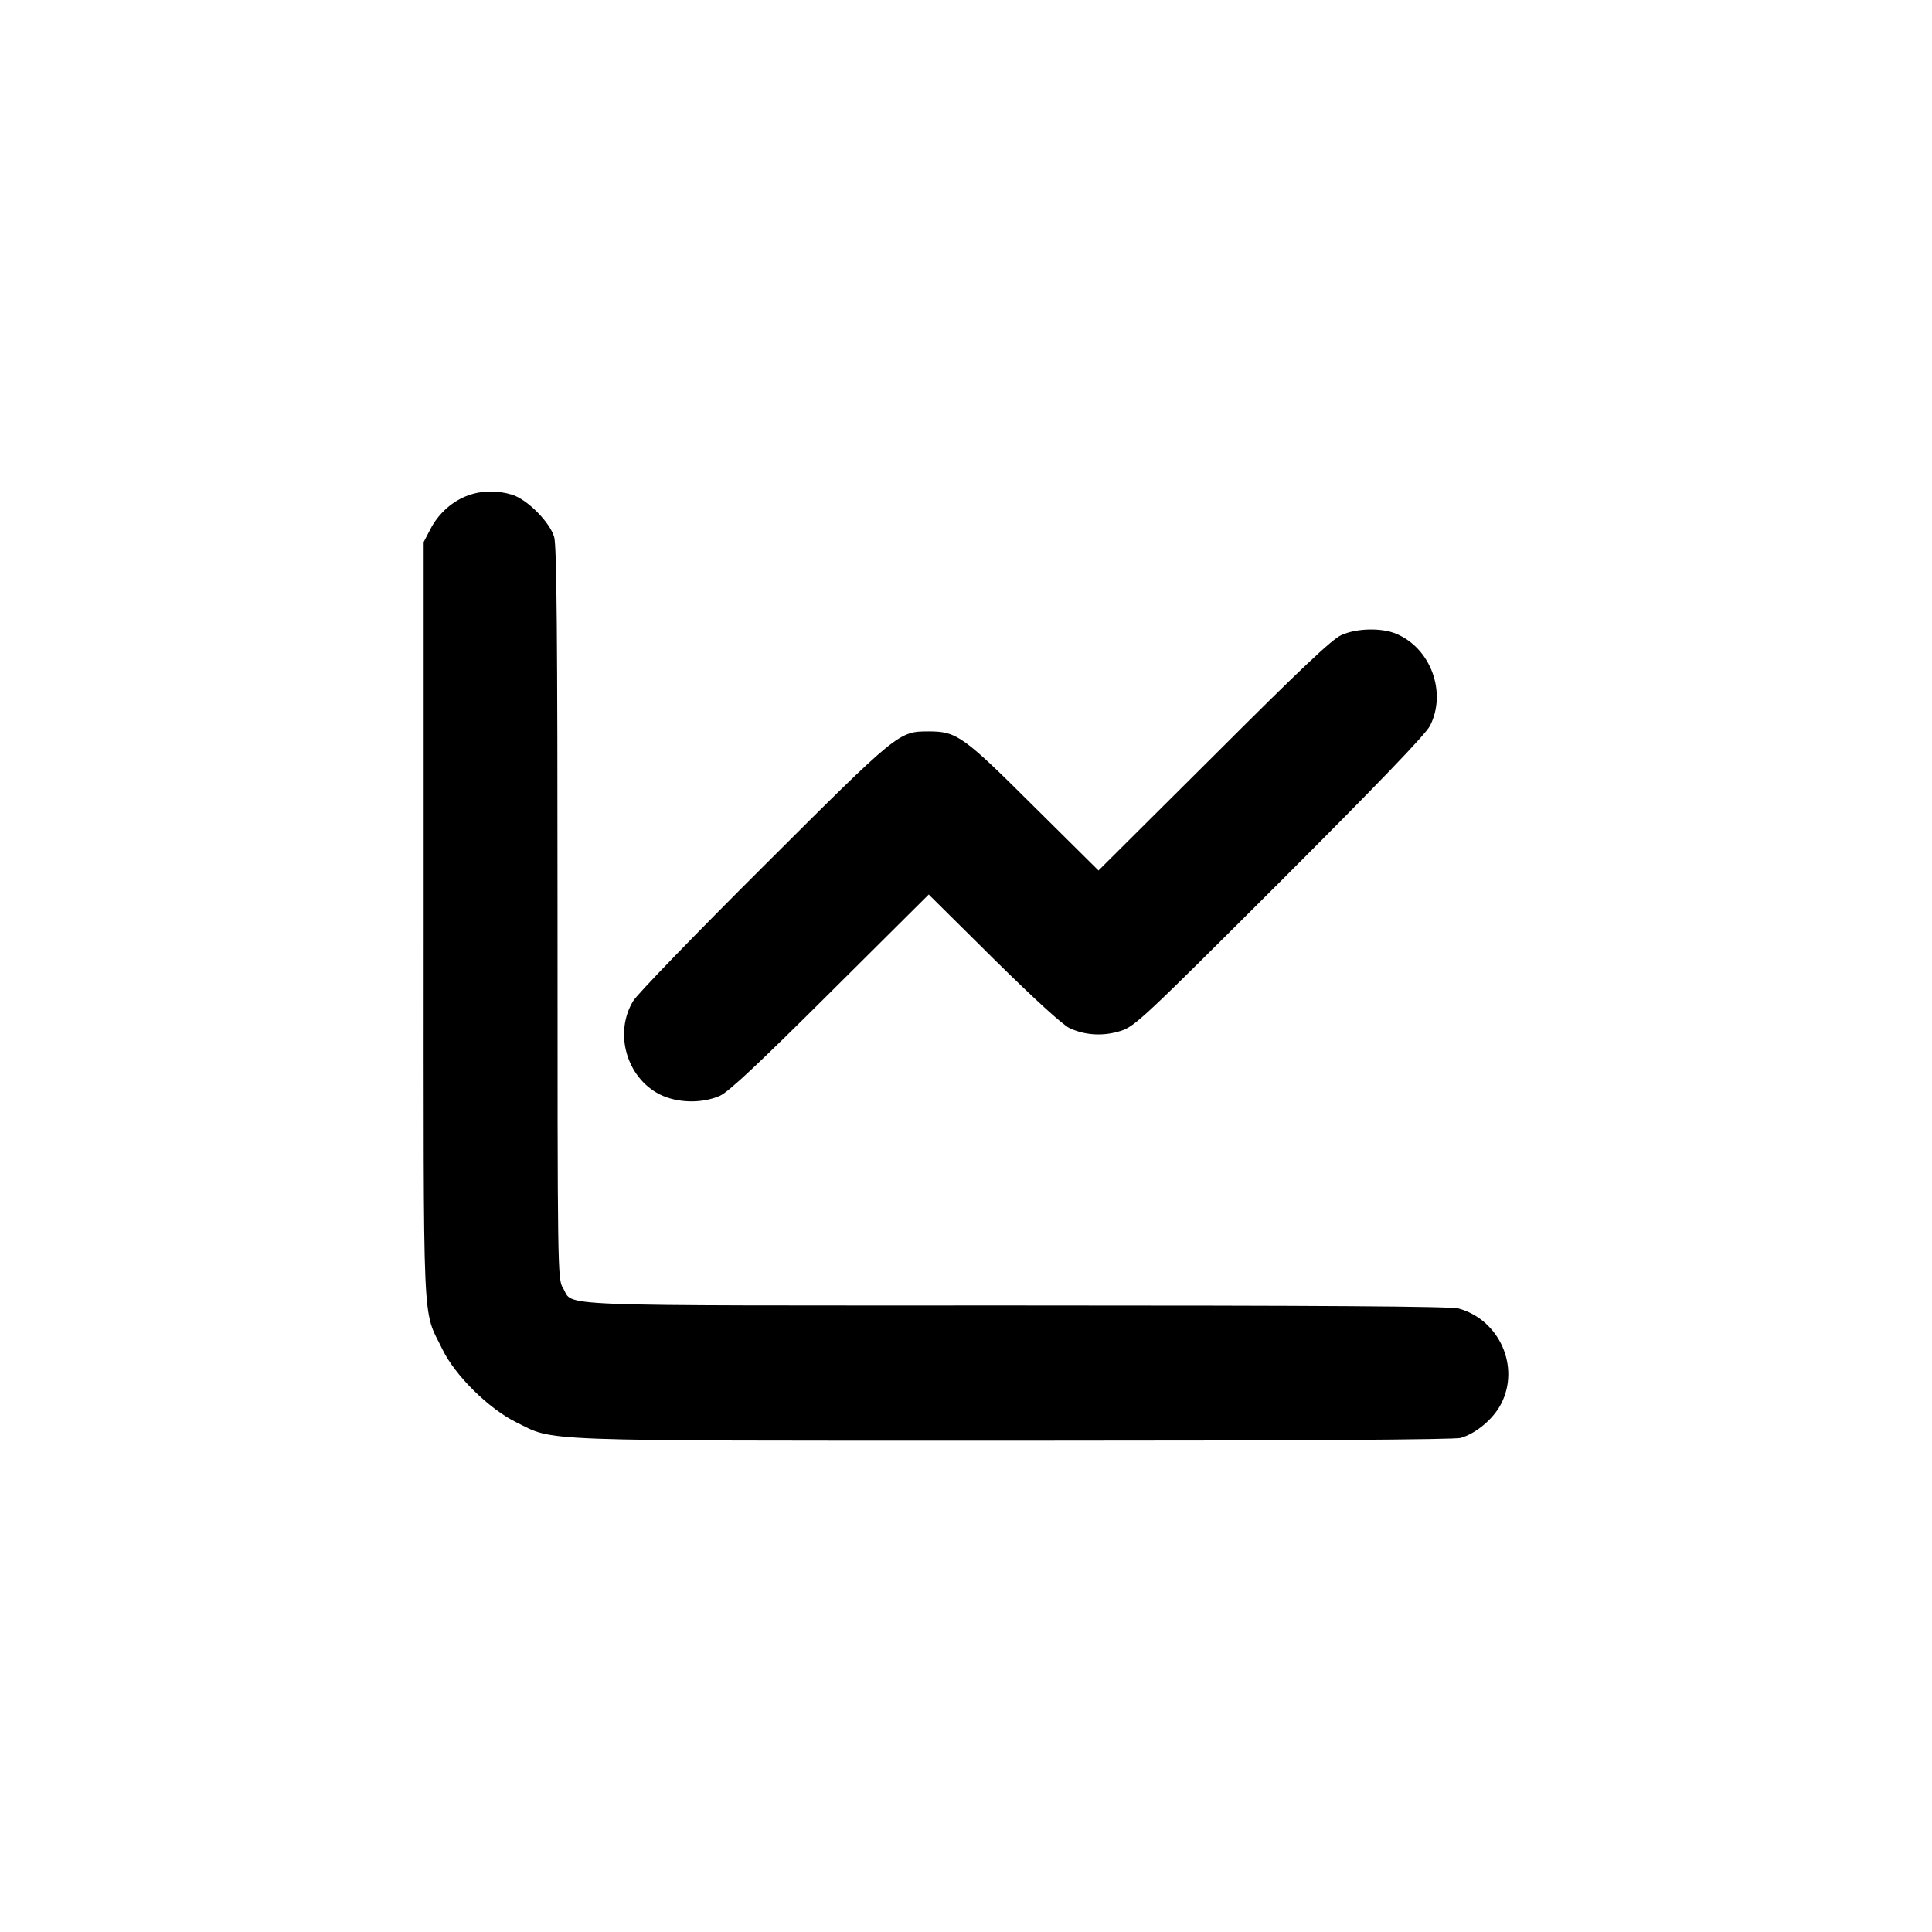 <?xml version="1.0" standalone="no"?>
<!DOCTYPE svg PUBLIC "-//W3C//DTD SVG 20010904//EN"
 "http://www.w3.org/TR/2001/REC-SVG-20010904/DTD/svg10.dtd">
<svg version="1.0" xmlns="http://www.w3.org/2000/svg"
 width="700pt" height="700pt" viewBox="0 0 700 700"
 preserveAspectRatio="xMidYMid meet">
<g transform="translate(0,700) scale(0.1,-0.1)"
fill="#000000" stroke="none">
<path d="M1696 5205 c-56 -20 -107 -65 -136 -121 l-25 -48 0 -1371 c0 -1527
-6 -1401 68 -1554 46 -95 168 -215 267 -264 142 -70 43 -67 1800 -67 1062 0
1597 4 1622 10 56 16 119 69 147 124 69 134 -6 304 -154 345 -28 8 -493 11
-1603 11 -1726 0 -1601 -5 -1642 63 -20 31 -20 60 -20 1356 0 1010 -3 1333
-12 1365 -16 55 -99 138 -154 154 -53 16 -109 15 -158 -3z"/>
<path d="M4860 4699 c-34 -15 -150 -125 -462 -437 l-418 -416 -233 231 c-257
256 -280 273 -382 273 -109 0 -110 -1 -598 -488 -247 -246 -460 -466 -473
-489 -70 -116 -24 -277 96 -338 63 -32 154 -34 219 -5 32 15 141 117 400 375
l356 354 235 -233 c148 -146 250 -239 275 -251 58 -27 124 -30 186 -10 51 16
85 49 576 539 357 357 528 535 544 566 62 121 3 282 -123 334 -53 22 -143 20
-198 -5z"/>
</g>
</svg>
